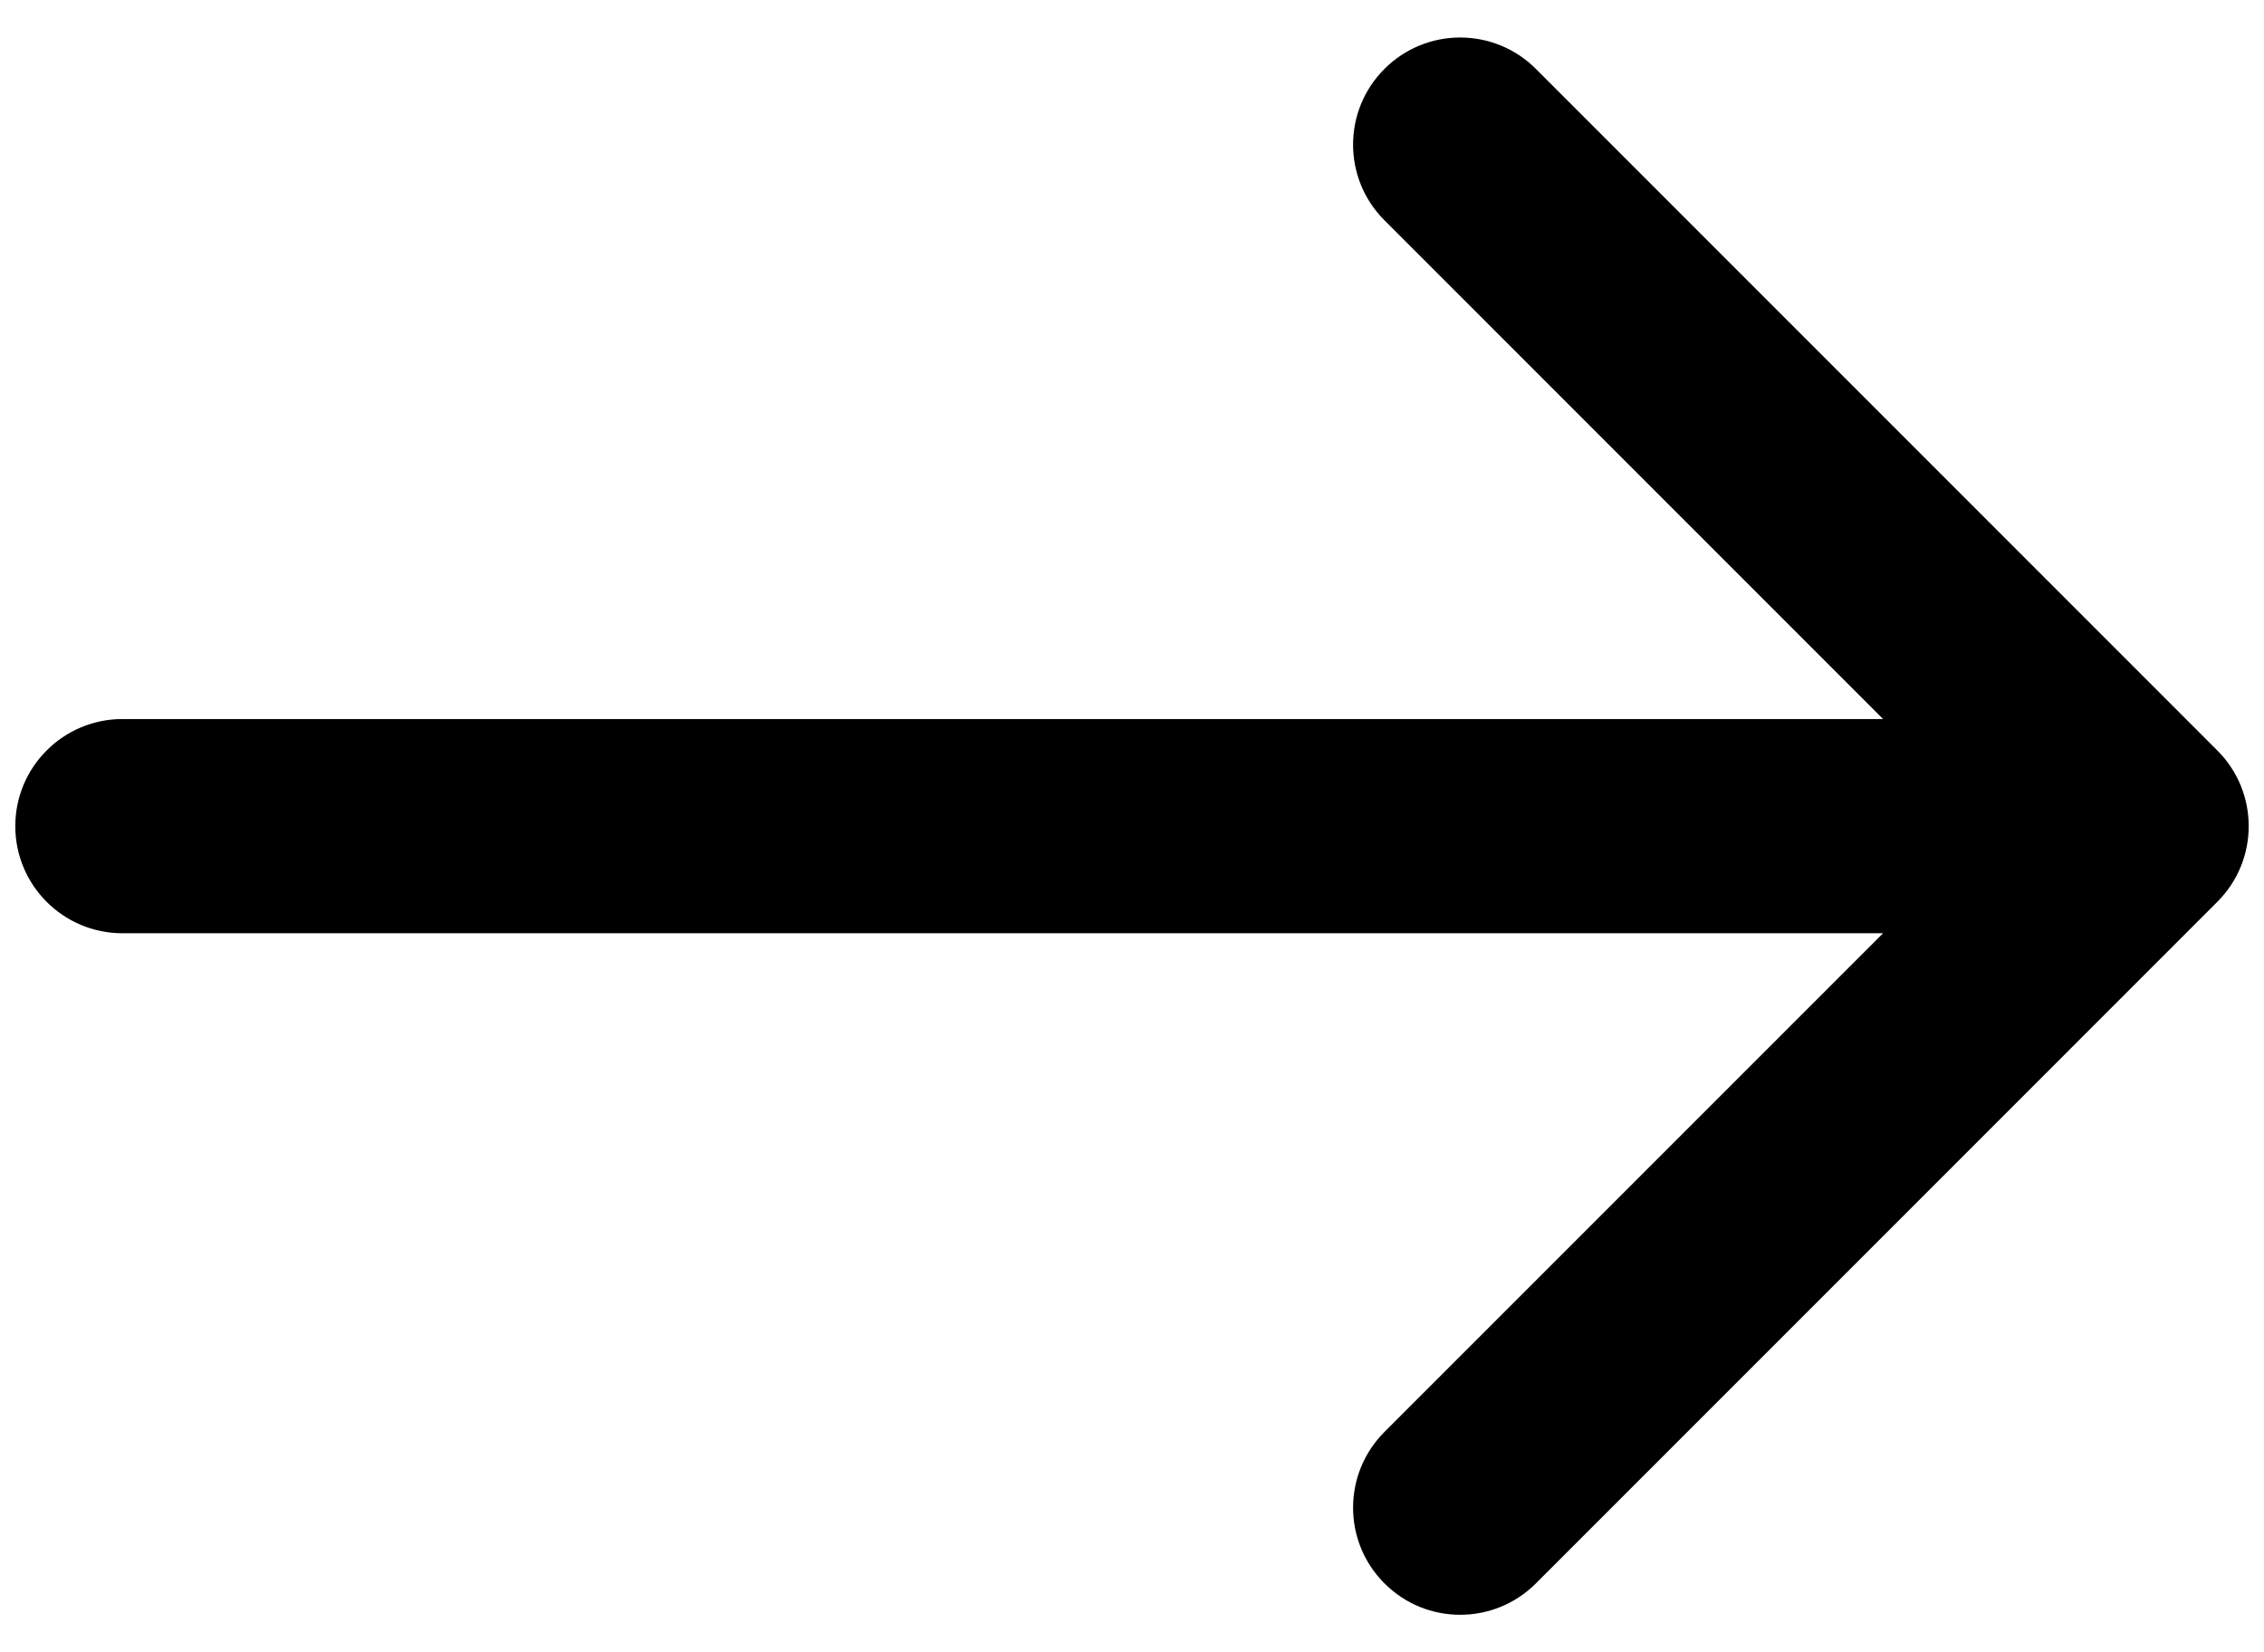 <svg width="37" height="27" viewBox="0 0 37 27" fill="none" xmlns="http://www.w3.org/2000/svg">
<path d="M2 11.75C1.034 11.75 0.25 12.534 0.25 13.5C0.25 14.466 1.034 15.25 2 15.25V11.75ZM36.237 14.737C36.921 14.054 36.921 12.946 36.237 12.263L25.101 1.126C24.417 0.442 23.309 0.442 22.626 1.126C21.942 1.809 21.942 2.917 22.626 3.6L32.525 13.5L22.626 23.399C21.942 24.083 21.942 25.191 22.626 25.874C23.309 26.558 24.417 26.558 25.101 25.874L36.237 14.737ZM2 15.25H35V11.75H2V15.25Z" fill="black"/>
</svg>
